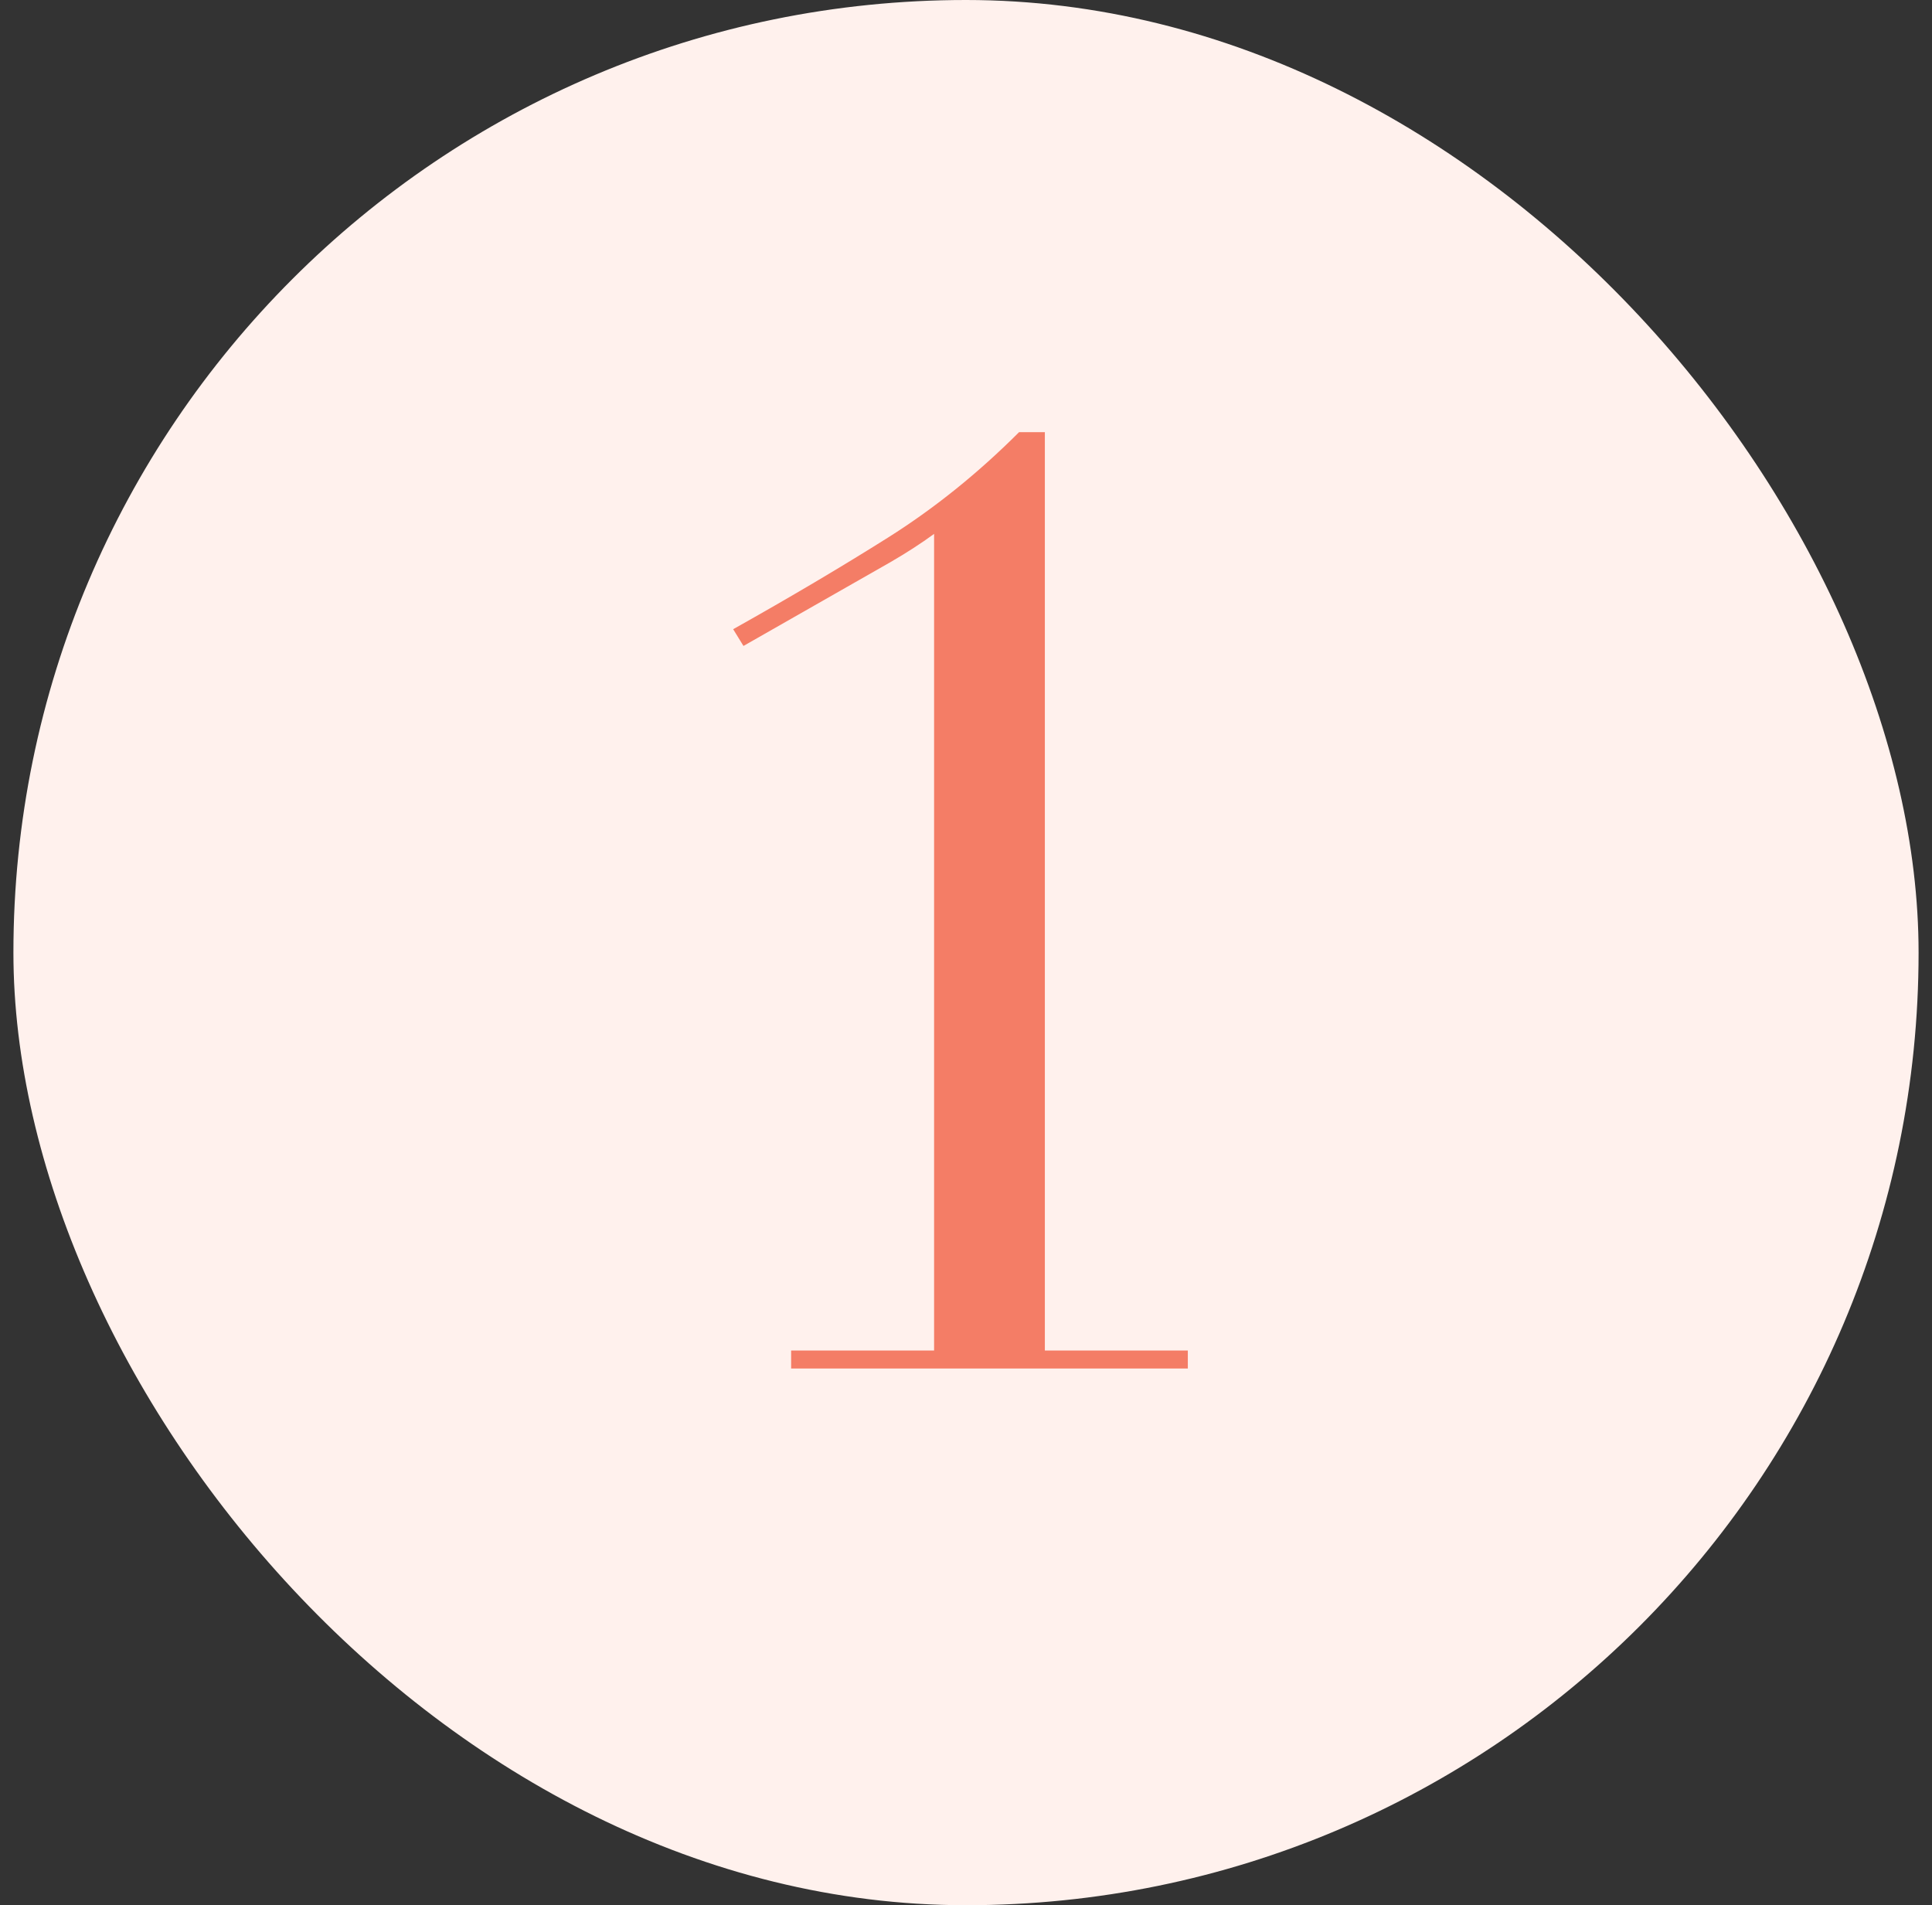 <svg width="72" height="71" viewBox="0 0 72 71" fill="none" xmlns="http://www.w3.org/2000/svg">
<rect x="0" y="0" width="72" height="71" fill="#333333" stroke="none"/>
<rect x="0.5" width="71" height="71" rx="35.5" fill="#FFF1ED"/>
<path d="M29.483 50.328H34.811V19.896C34.331 20.248 33.787 20.6 33.179 20.952L27.707 24.072L27.323 23.448C29.435 22.264 31.355 21.128 33.083 20.04C34.811 18.952 36.443 17.64 37.979 16.104H38.939V50.328H44.267V51H29.483V50.328Z" fill="#F47D66"/>
</svg>
